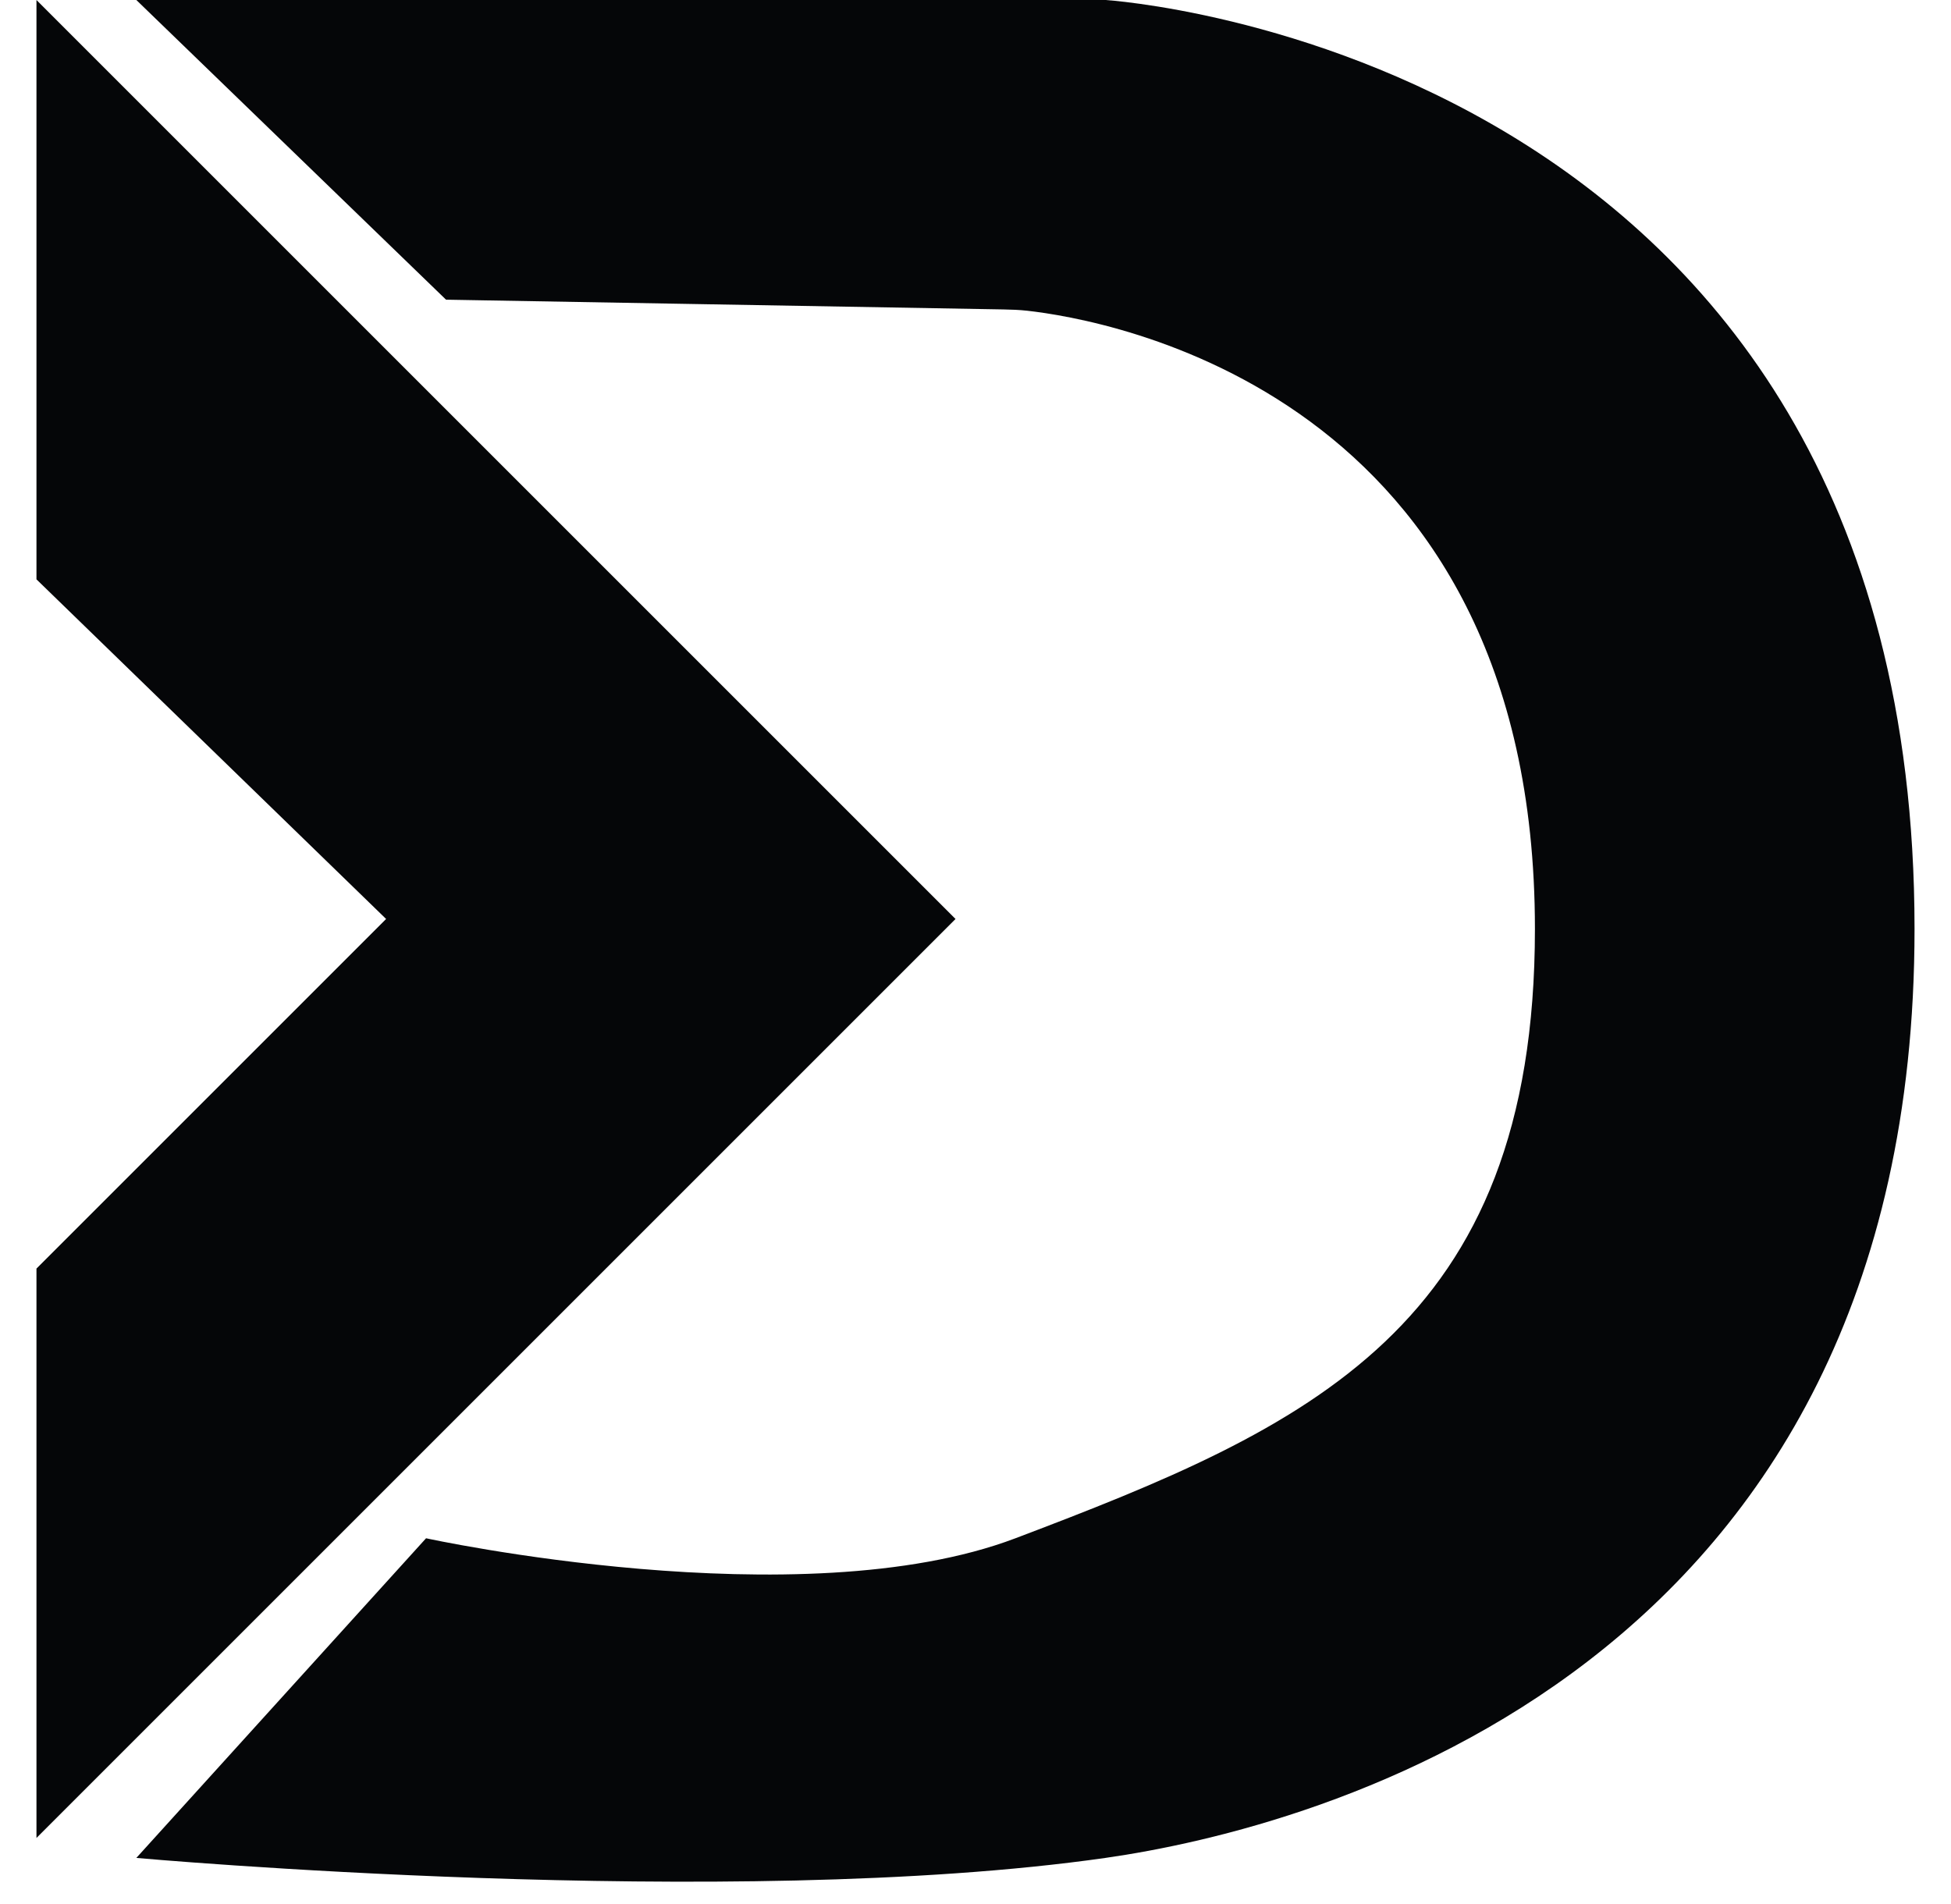 <svg width="42" height="41" viewBox="0 0 42 41" fill="none" xmlns="http://www.w3.org/2000/svg">
<path d="M0.785 12.473V0L20.57 19.785L0.785 39.57V27.312L8.312 19.785L0.785 12.473Z" fill="#050608"/>
<path d="M21.86 33.118C17.227 34.875 9.172 33.118 9.172 33.118L2.935 40C2.935 40 15.731 41.152 23.796 40C28.312 39.355 41.215 35.985 41.215 20C41.215 1.075 23.796 0 23.796 0H2.935L9.602 6.452L21.602 6.662C21.774 6.665 21.943 6.671 22.114 6.69C23.776 6.875 33.043 8.424 33.043 20C33.043 28.602 28.155 30.732 21.86 33.118Z" fill="#050608"/>
</svg>
